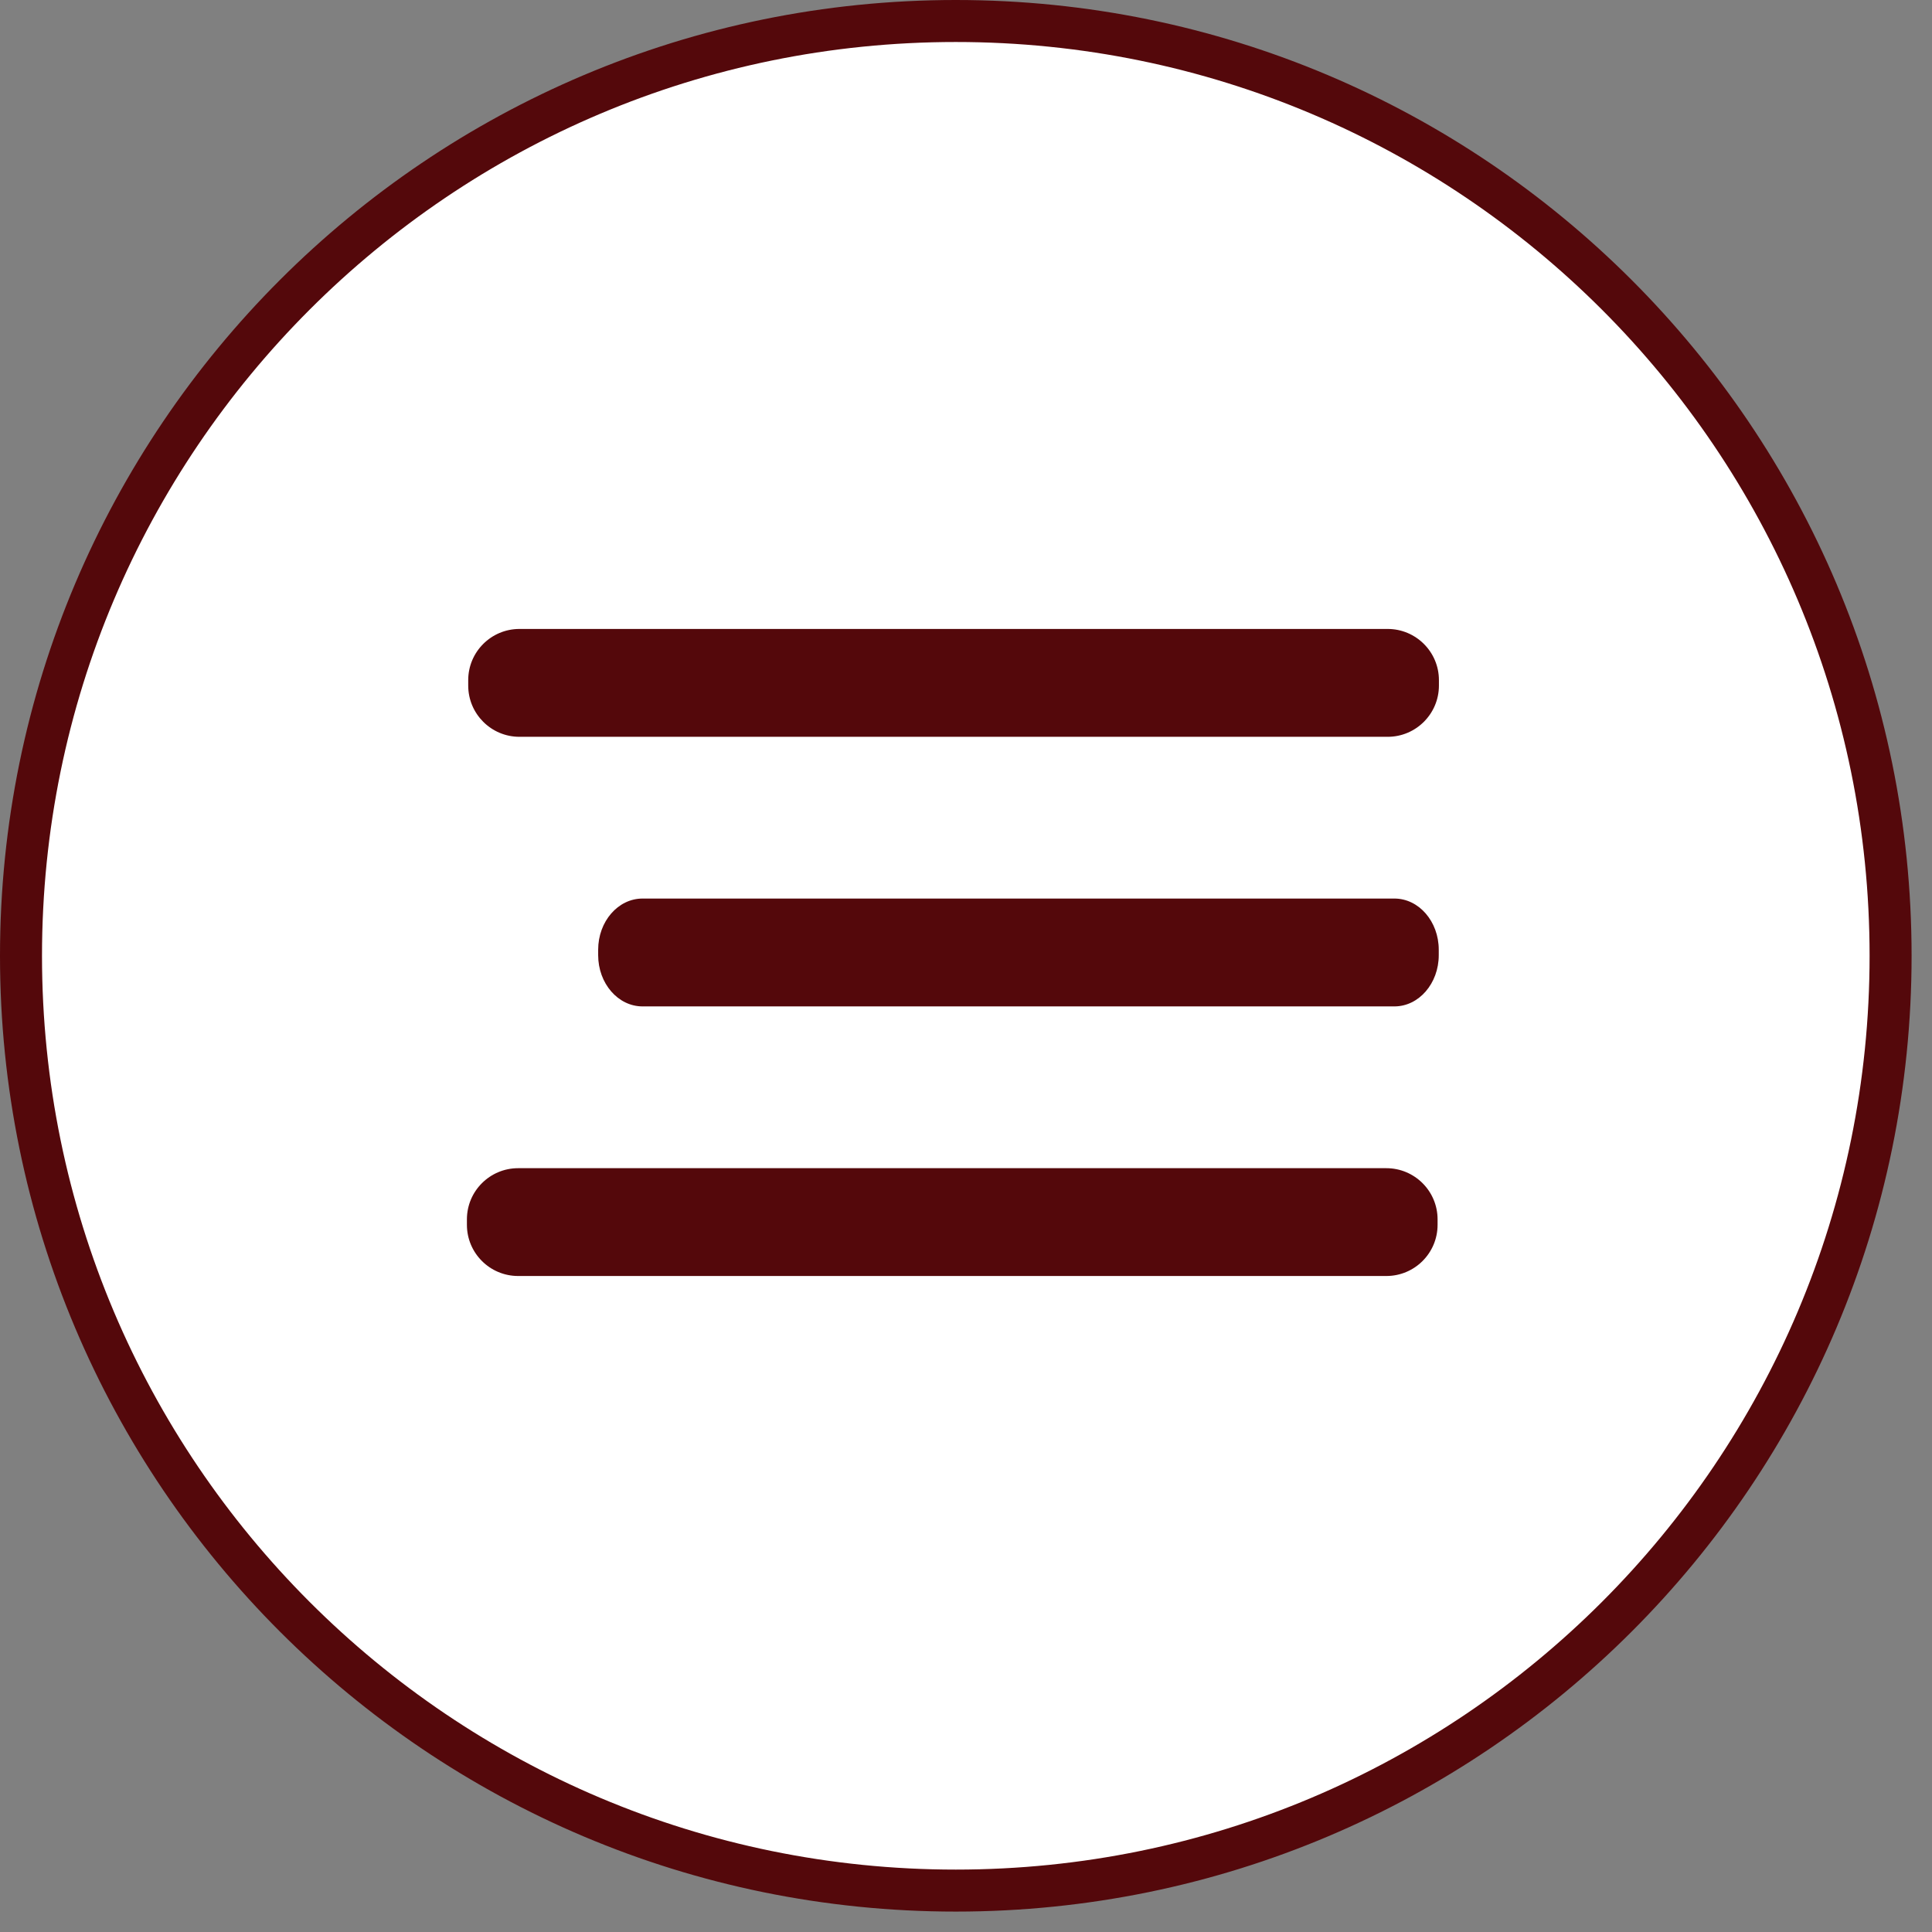 <?xml version="1.0" encoding="UTF-8"?> <svg xmlns="http://www.w3.org/2000/svg" width="46" height="46" viewBox="0 0 46 46" fill="none"><rect x="0" y="0" width="46" height="46" fill="#808080" stroke="none"/><g clip-path="url(#clip0_1468_18677)"><path d="M22.757 45.014C35.049 45.014 45.014 35.049 45.014 22.757C45.014 10.465 35.049 0.5 22.757 0.5C10.465 0.5 0.5 10.465 0.5 22.757C0.5 35.049 10.465 45.014 22.757 45.014Z" fill="white" stroke="#54080B"></path><mask id="mask0_1468_18677" style="mask-type:luminance" maskUnits="userSpaceOnUse" x="7" y="7" width="32" height="32"><path d="M38.08 7.269H7.266V38.083H38.08V7.269Z" fill="white"></path></mask><g mask="url(#mask0_1468_18677)"><path d="M33.2 21.394H15.299C14.715 21.394 14.242 21.94 14.242 22.613V22.742C14.242 23.415 14.715 23.962 15.299 23.962H33.2C33.783 23.962 34.256 23.415 34.256 22.742V22.613C34.256 21.94 33.783 21.394 33.2 21.394Z" fill="#54080B"></path><path d="M33.008 27.814H12.337C11.663 27.814 11.117 28.36 11.117 29.033V29.162C11.117 29.835 11.663 30.381 12.337 30.381H33.008C33.682 30.381 34.228 29.835 34.228 29.162V29.033C34.228 28.36 33.682 27.814 33.008 27.814Z" fill="#54080B"></path><path d="M33.04 14.975H12.368C11.694 14.975 11.148 15.521 11.148 16.194V16.323C11.148 16.996 11.694 17.543 12.368 17.543H33.04C33.713 17.543 34.26 16.996 34.26 16.323V16.194C34.26 15.521 33.713 14.975 33.04 14.975Z" fill="#54080B"></path></g></g><defs><clipPath id="clip0_1468_18677"><rect width="46" height="46" fill="white"></rect></clipPath></defs></svg> 